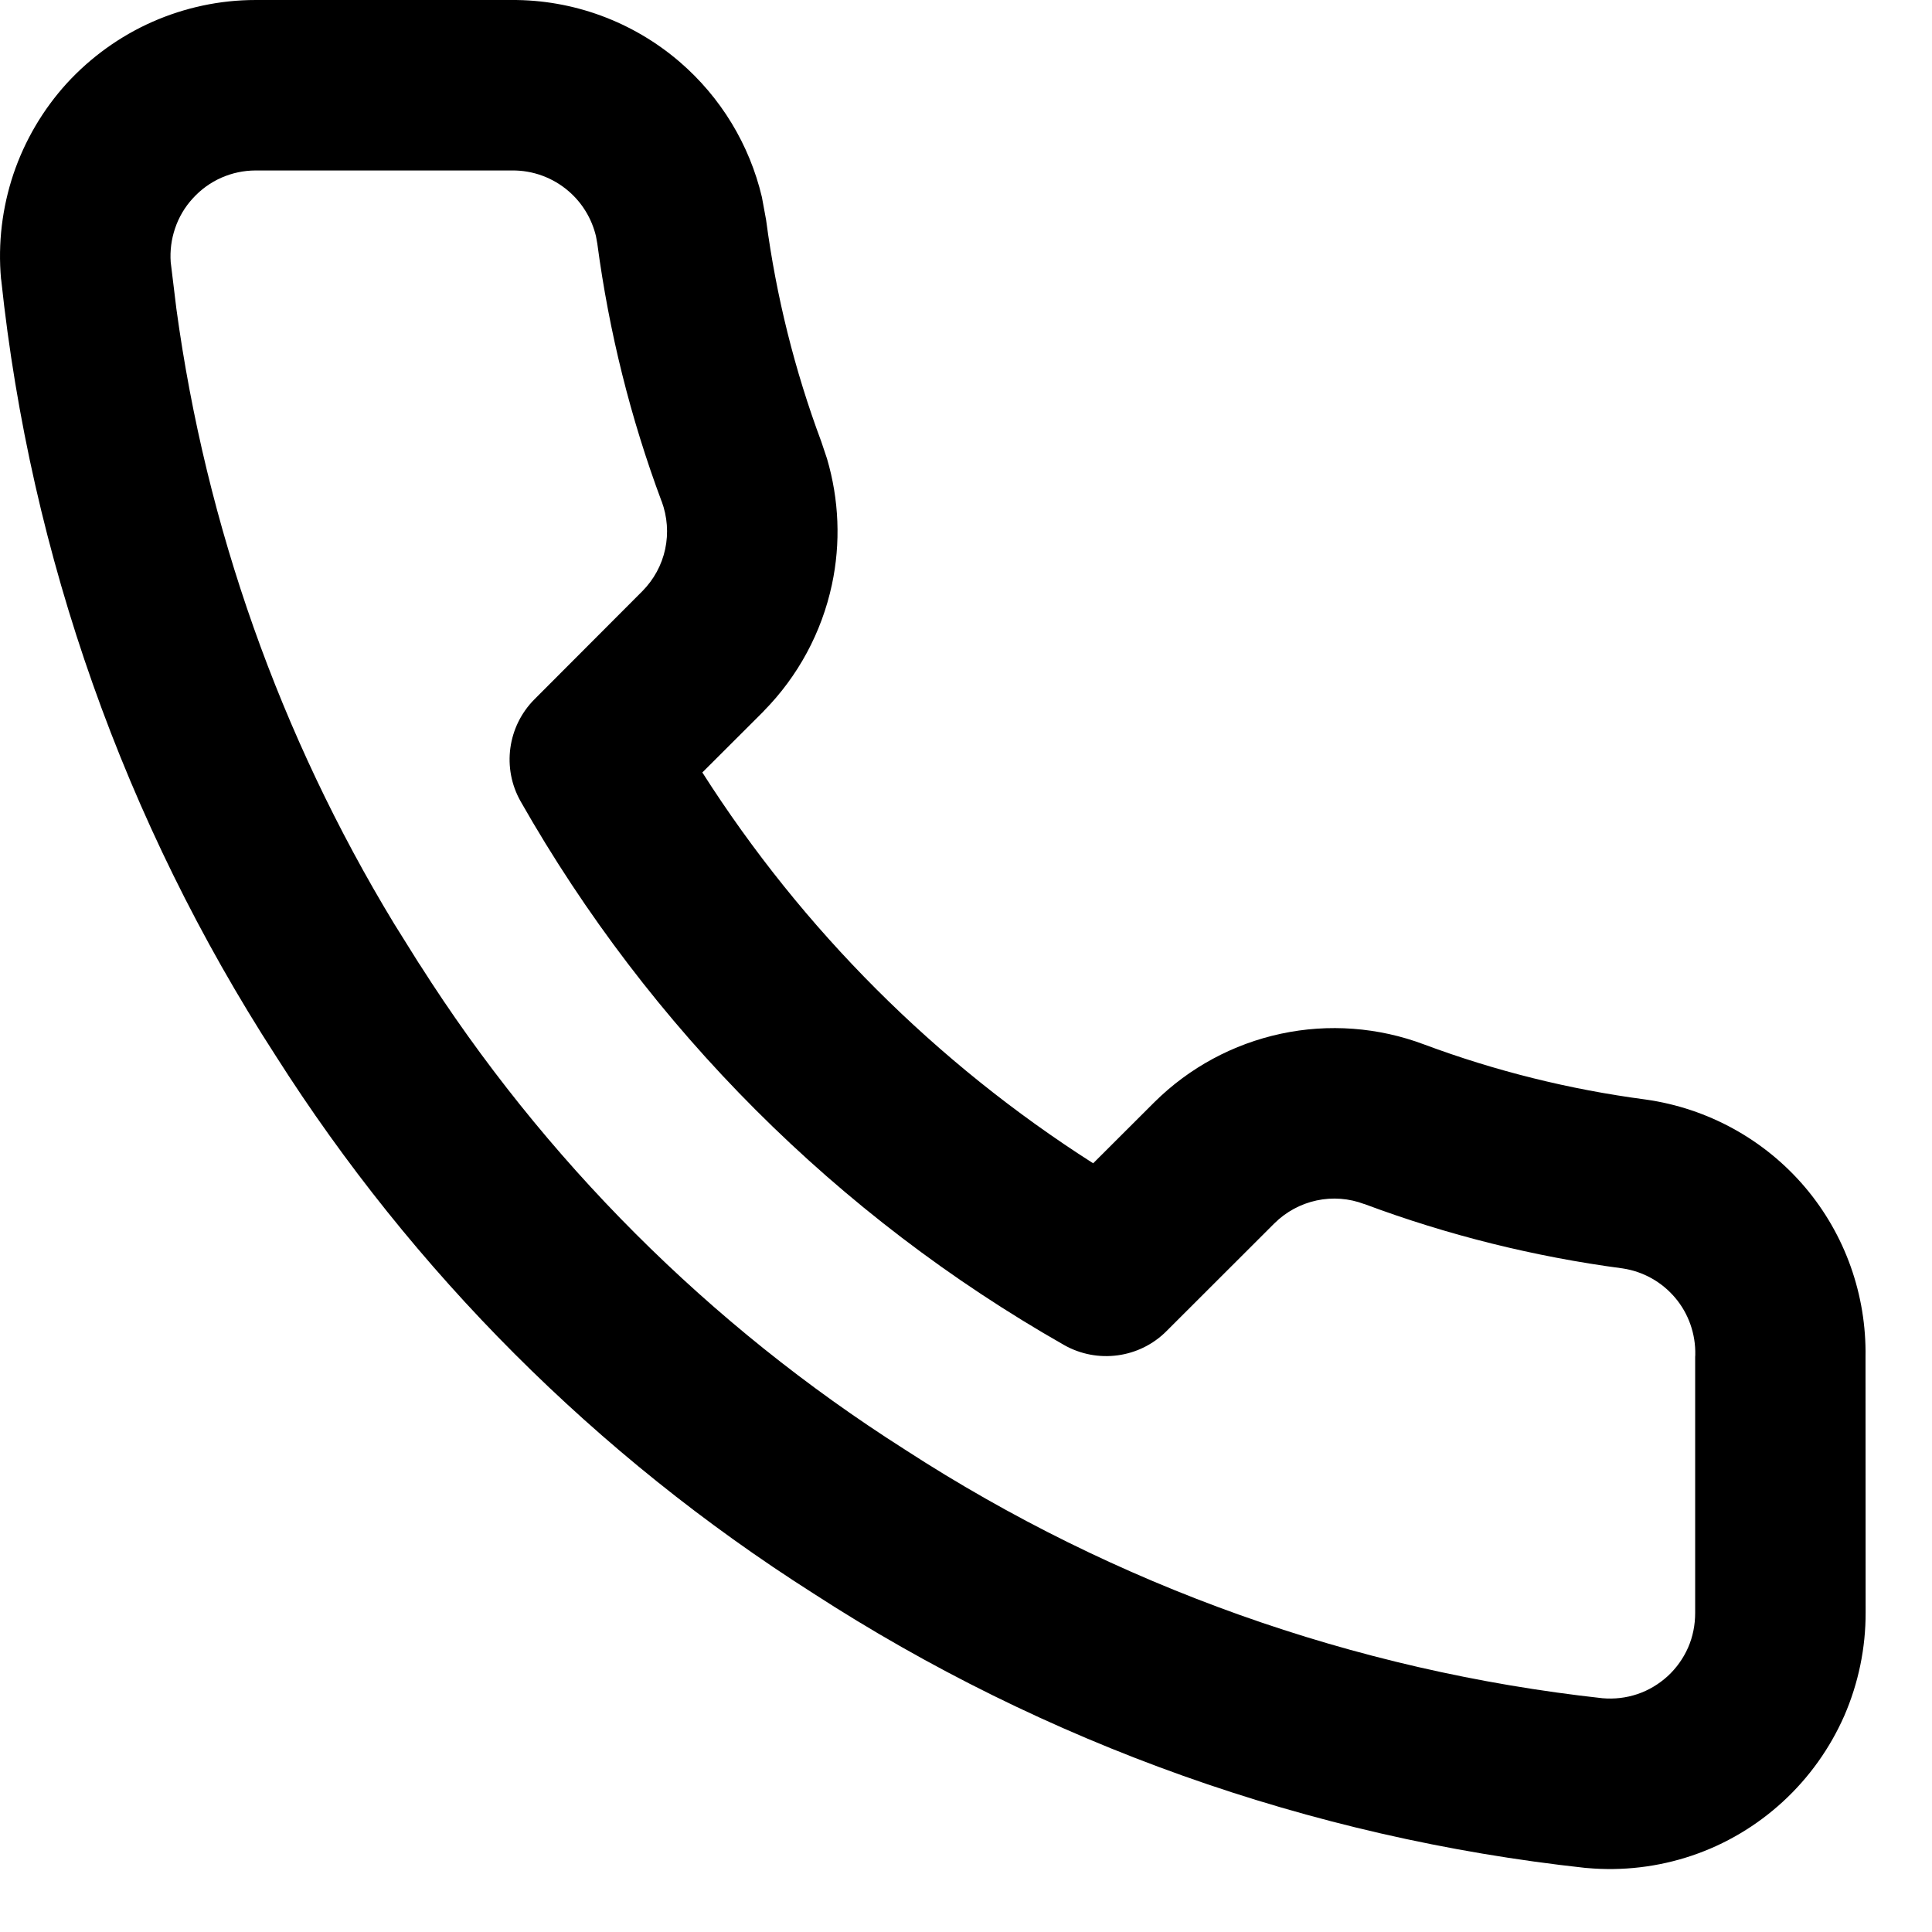 <?xml version="1.0" encoding="utf-8"?>
<svg xmlns="http://www.w3.org/2000/svg" fill="none" height="100%" overflow="visible" preserveAspectRatio="none" style="display: block;" viewBox="0 0 17 17" width="100%">
<path d="M4.499 4.88437e-05C5.042 -0.004 5.568 0.19 5.98 0.544C6.343 0.856 6.595 1.273 6.704 1.734L6.741 1.935L6.742 1.942C6.83 2.605 6.992 3.257 7.226 3.884L7.277 4.036C7.383 4.396 7.399 4.777 7.32 5.145C7.23 5.565 7.022 5.951 6.72 6.257L6.717 6.261L6.18 6.797C7.062 8.181 8.236 9.354 9.619 10.236L10.159 9.697C10.465 9.394 10.851 9.186 11.271 9.096C11.691 9.006 12.129 9.039 12.53 9.19C13.158 9.424 13.81 9.586 14.474 9.674L14.481 9.675C15.027 9.752 15.527 10.027 15.884 10.448C16.236 10.864 16.424 11.395 16.415 11.94L16.416 14.187C16.417 14.5 16.353 14.81 16.228 15.098C16.102 15.384 15.918 15.642 15.687 15.854C15.456 16.066 15.184 16.228 14.887 16.328C14.591 16.428 14.276 16.465 13.964 16.437C13.959 16.437 13.954 16.436 13.95 16.436C11.526 16.172 9.197 15.344 7.151 14.017C5.249 12.807 3.635 11.193 2.426 9.29C1.097 7.236 0.269 4.898 0.011 2.465C0.01 2.461 0.009 2.457 0.009 2.453C-0.019 2.142 0.019 1.828 0.118 1.532C0.218 1.236 0.378 0.964 0.588 0.733C0.799 0.503 1.056 0.318 1.341 0.192C1.627 0.066 1.936 0 2.248 4.88437e-05H4.499ZM2.25 1.5C2.145 1.5 2.042 1.522 1.947 1.564C1.852 1.606 1.767 1.668 1.697 1.745C1.626 1.822 1.573 1.912 1.54 2.011C1.508 2.105 1.495 2.206 1.502 2.306L1.552 2.717C1.813 4.633 2.465 6.475 3.468 8.128L3.688 8.48L3.692 8.485C4.784 10.204 6.242 11.662 7.961 12.754L7.967 12.758C9.813 13.955 11.914 14.703 14.101 14.943C14.204 14.952 14.309 14.94 14.407 14.907C14.506 14.874 14.597 14.819 14.674 14.749C14.751 14.678 14.812 14.592 14.854 14.497C14.896 14.401 14.916 14.297 14.916 14.193V11.94C14.916 11.934 14.917 11.928 14.917 11.922C14.921 11.738 14.858 11.558 14.739 11.418C14.621 11.279 14.458 11.188 14.278 11.161C13.502 11.058 12.74 10.869 12.007 10.595L12.005 10.595C11.871 10.544 11.725 10.533 11.585 10.563C11.445 10.593 11.316 10.663 11.214 10.764L10.264 11.713C10.026 11.952 9.656 12.001 9.363 11.835C7.368 10.7 5.716 9.048 4.582 7.053C4.415 6.76 4.465 6.391 4.704 6.152L5.652 5.202C5.753 5.1 5.823 4.972 5.853 4.832C5.883 4.692 5.872 4.546 5.822 4.411L5.821 4.41C5.548 3.679 5.359 2.919 5.256 2.145L5.244 2.078C5.207 1.924 5.123 1.785 5.003 1.682C4.865 1.563 4.688 1.498 4.506 1.5H2.25Z" fill="black" id="vector"/>
</svg>